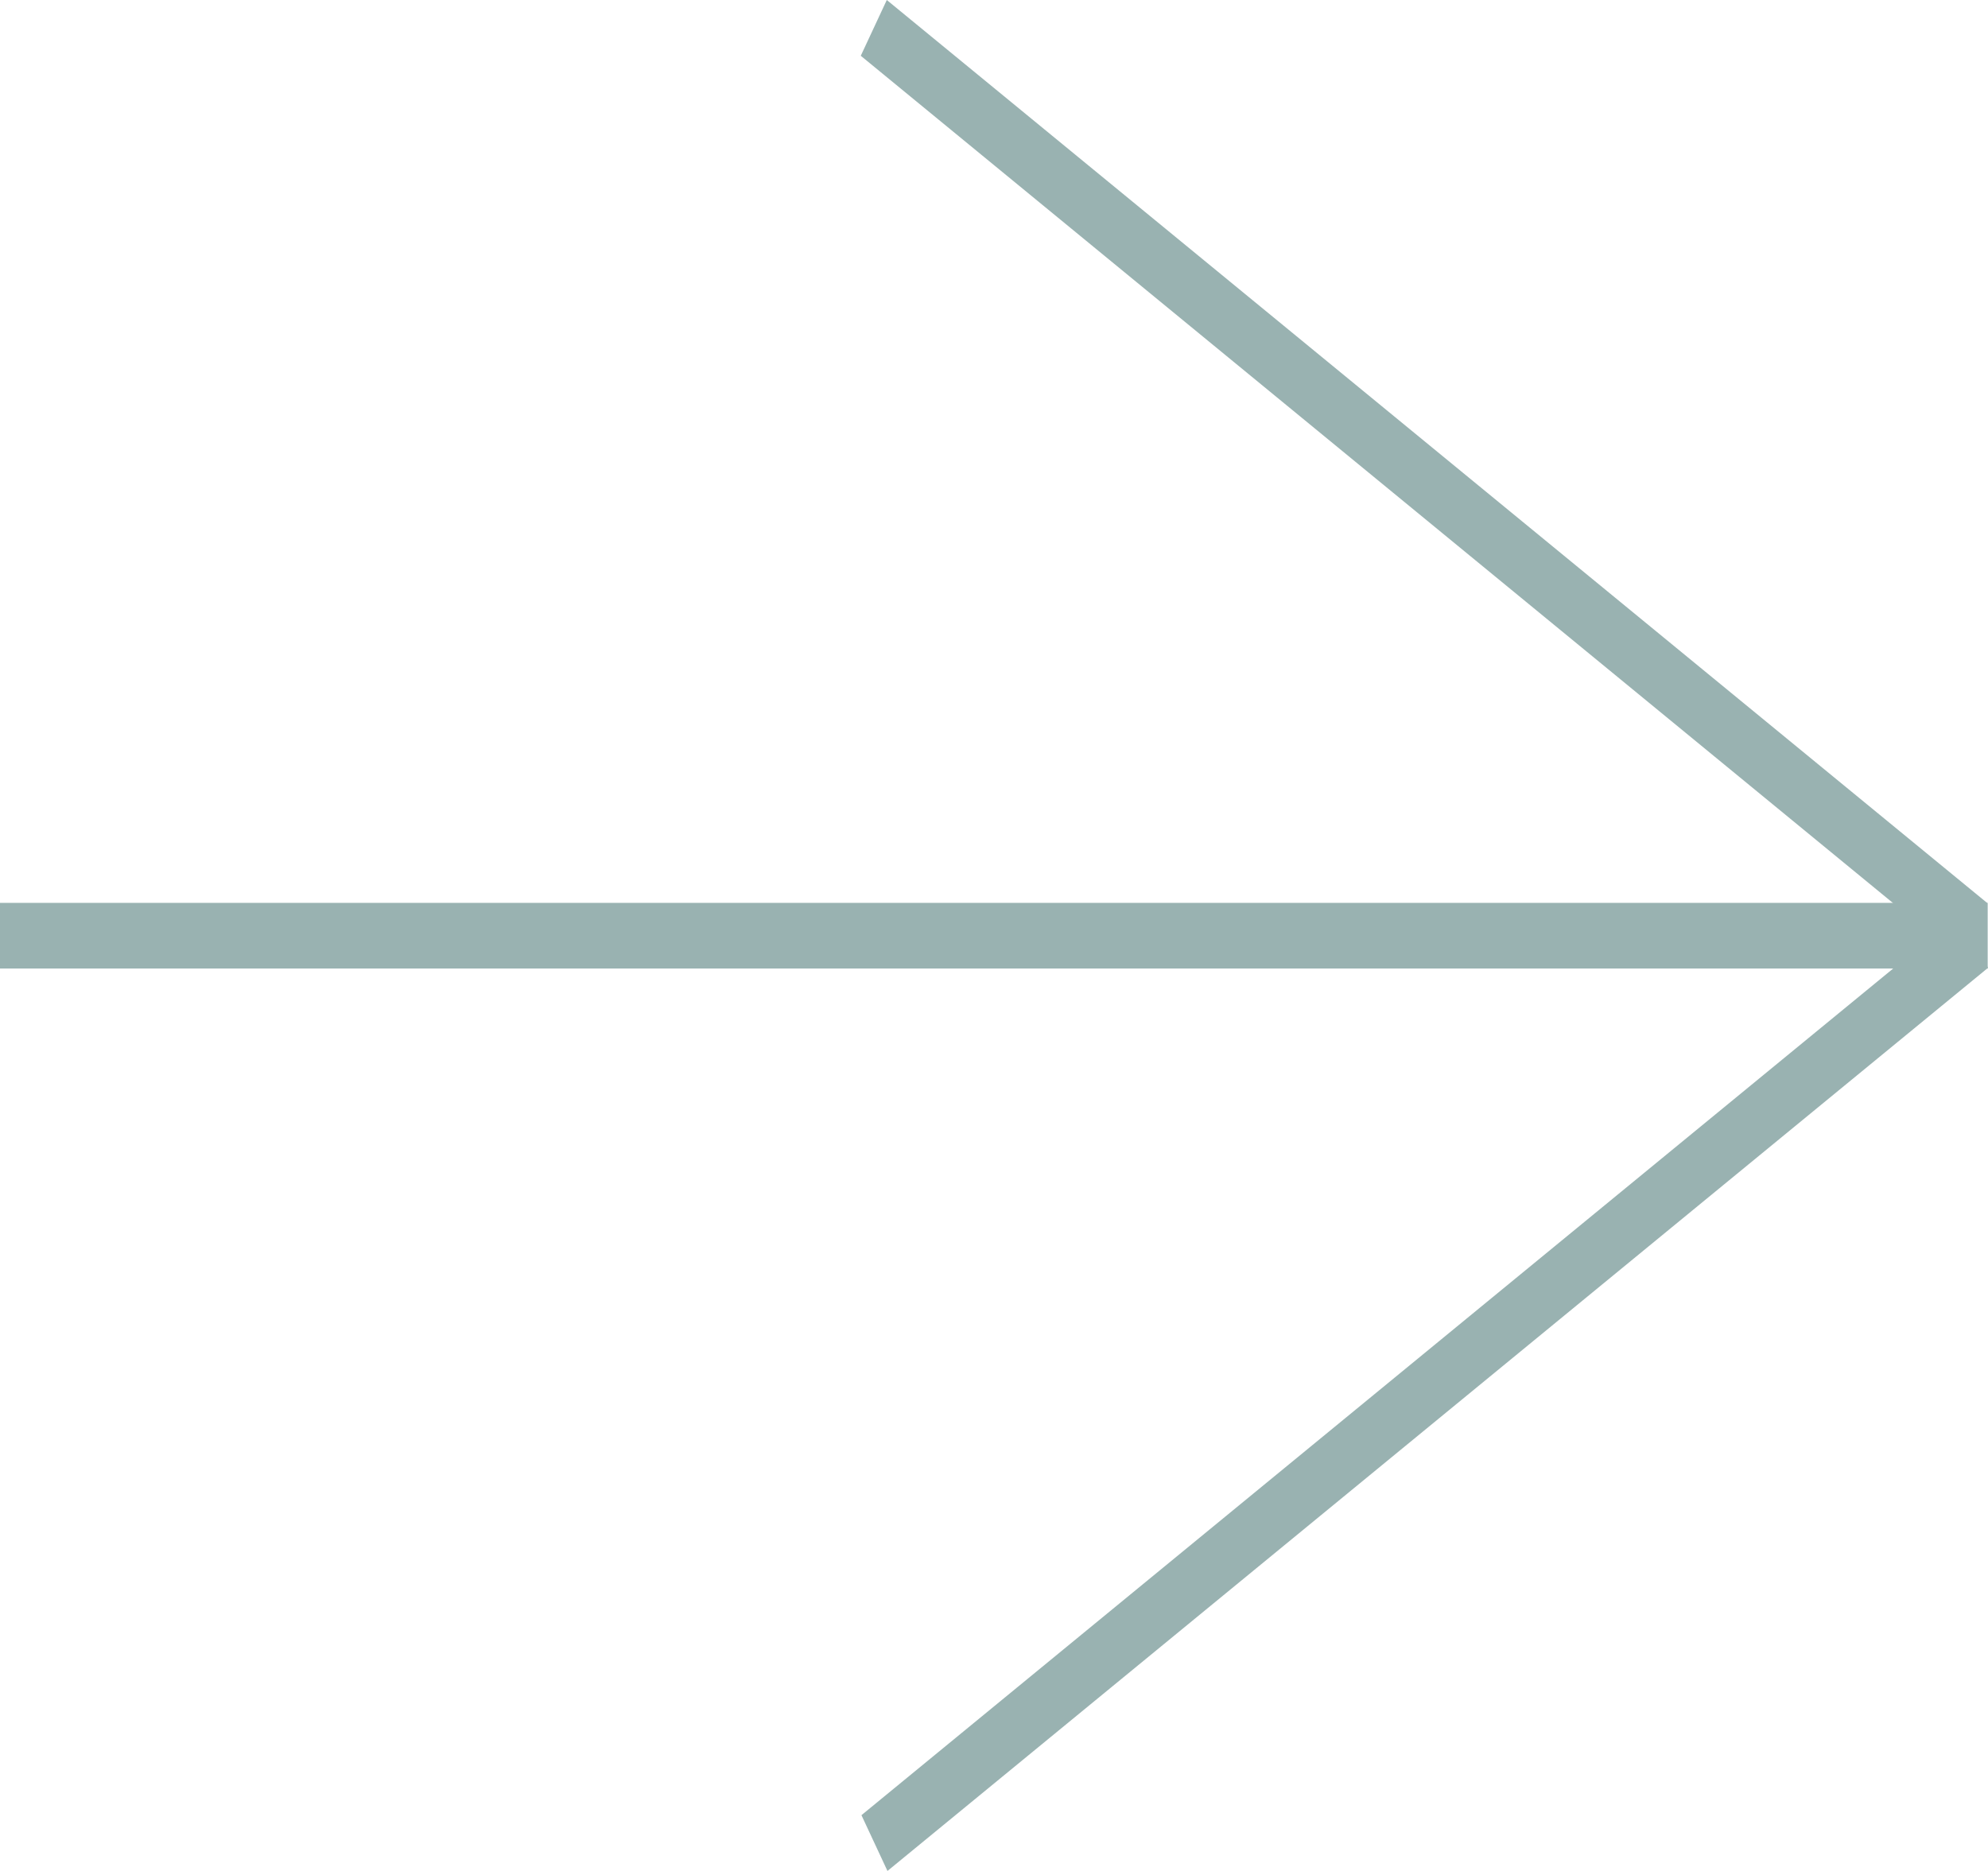 <?xml version="1.0" encoding="UTF-8"?> <svg xmlns="http://www.w3.org/2000/svg" width="68" height="64" viewBox="0 0 68 64" fill="none"> <g clip-path="url(#clip0_53_57)"> <path d="M67.989 30.885L0 30.885L0 33.13L67.989 33.13" fill="#99B2B1"></path> <path d="M30.356 64L67.999 33.108L67.11 31.199L29.466 62.092" fill="#99B2B1"></path> <path d="M29.443 1.908L67.087 32.808L67.977 30.892L30.333 0" fill="#99B2B1"></path> </g> <defs> <clipPath id="clip0_53_57"> <rect width="68" height="64" fill="white"></rect> </clipPath> </defs> </svg> 